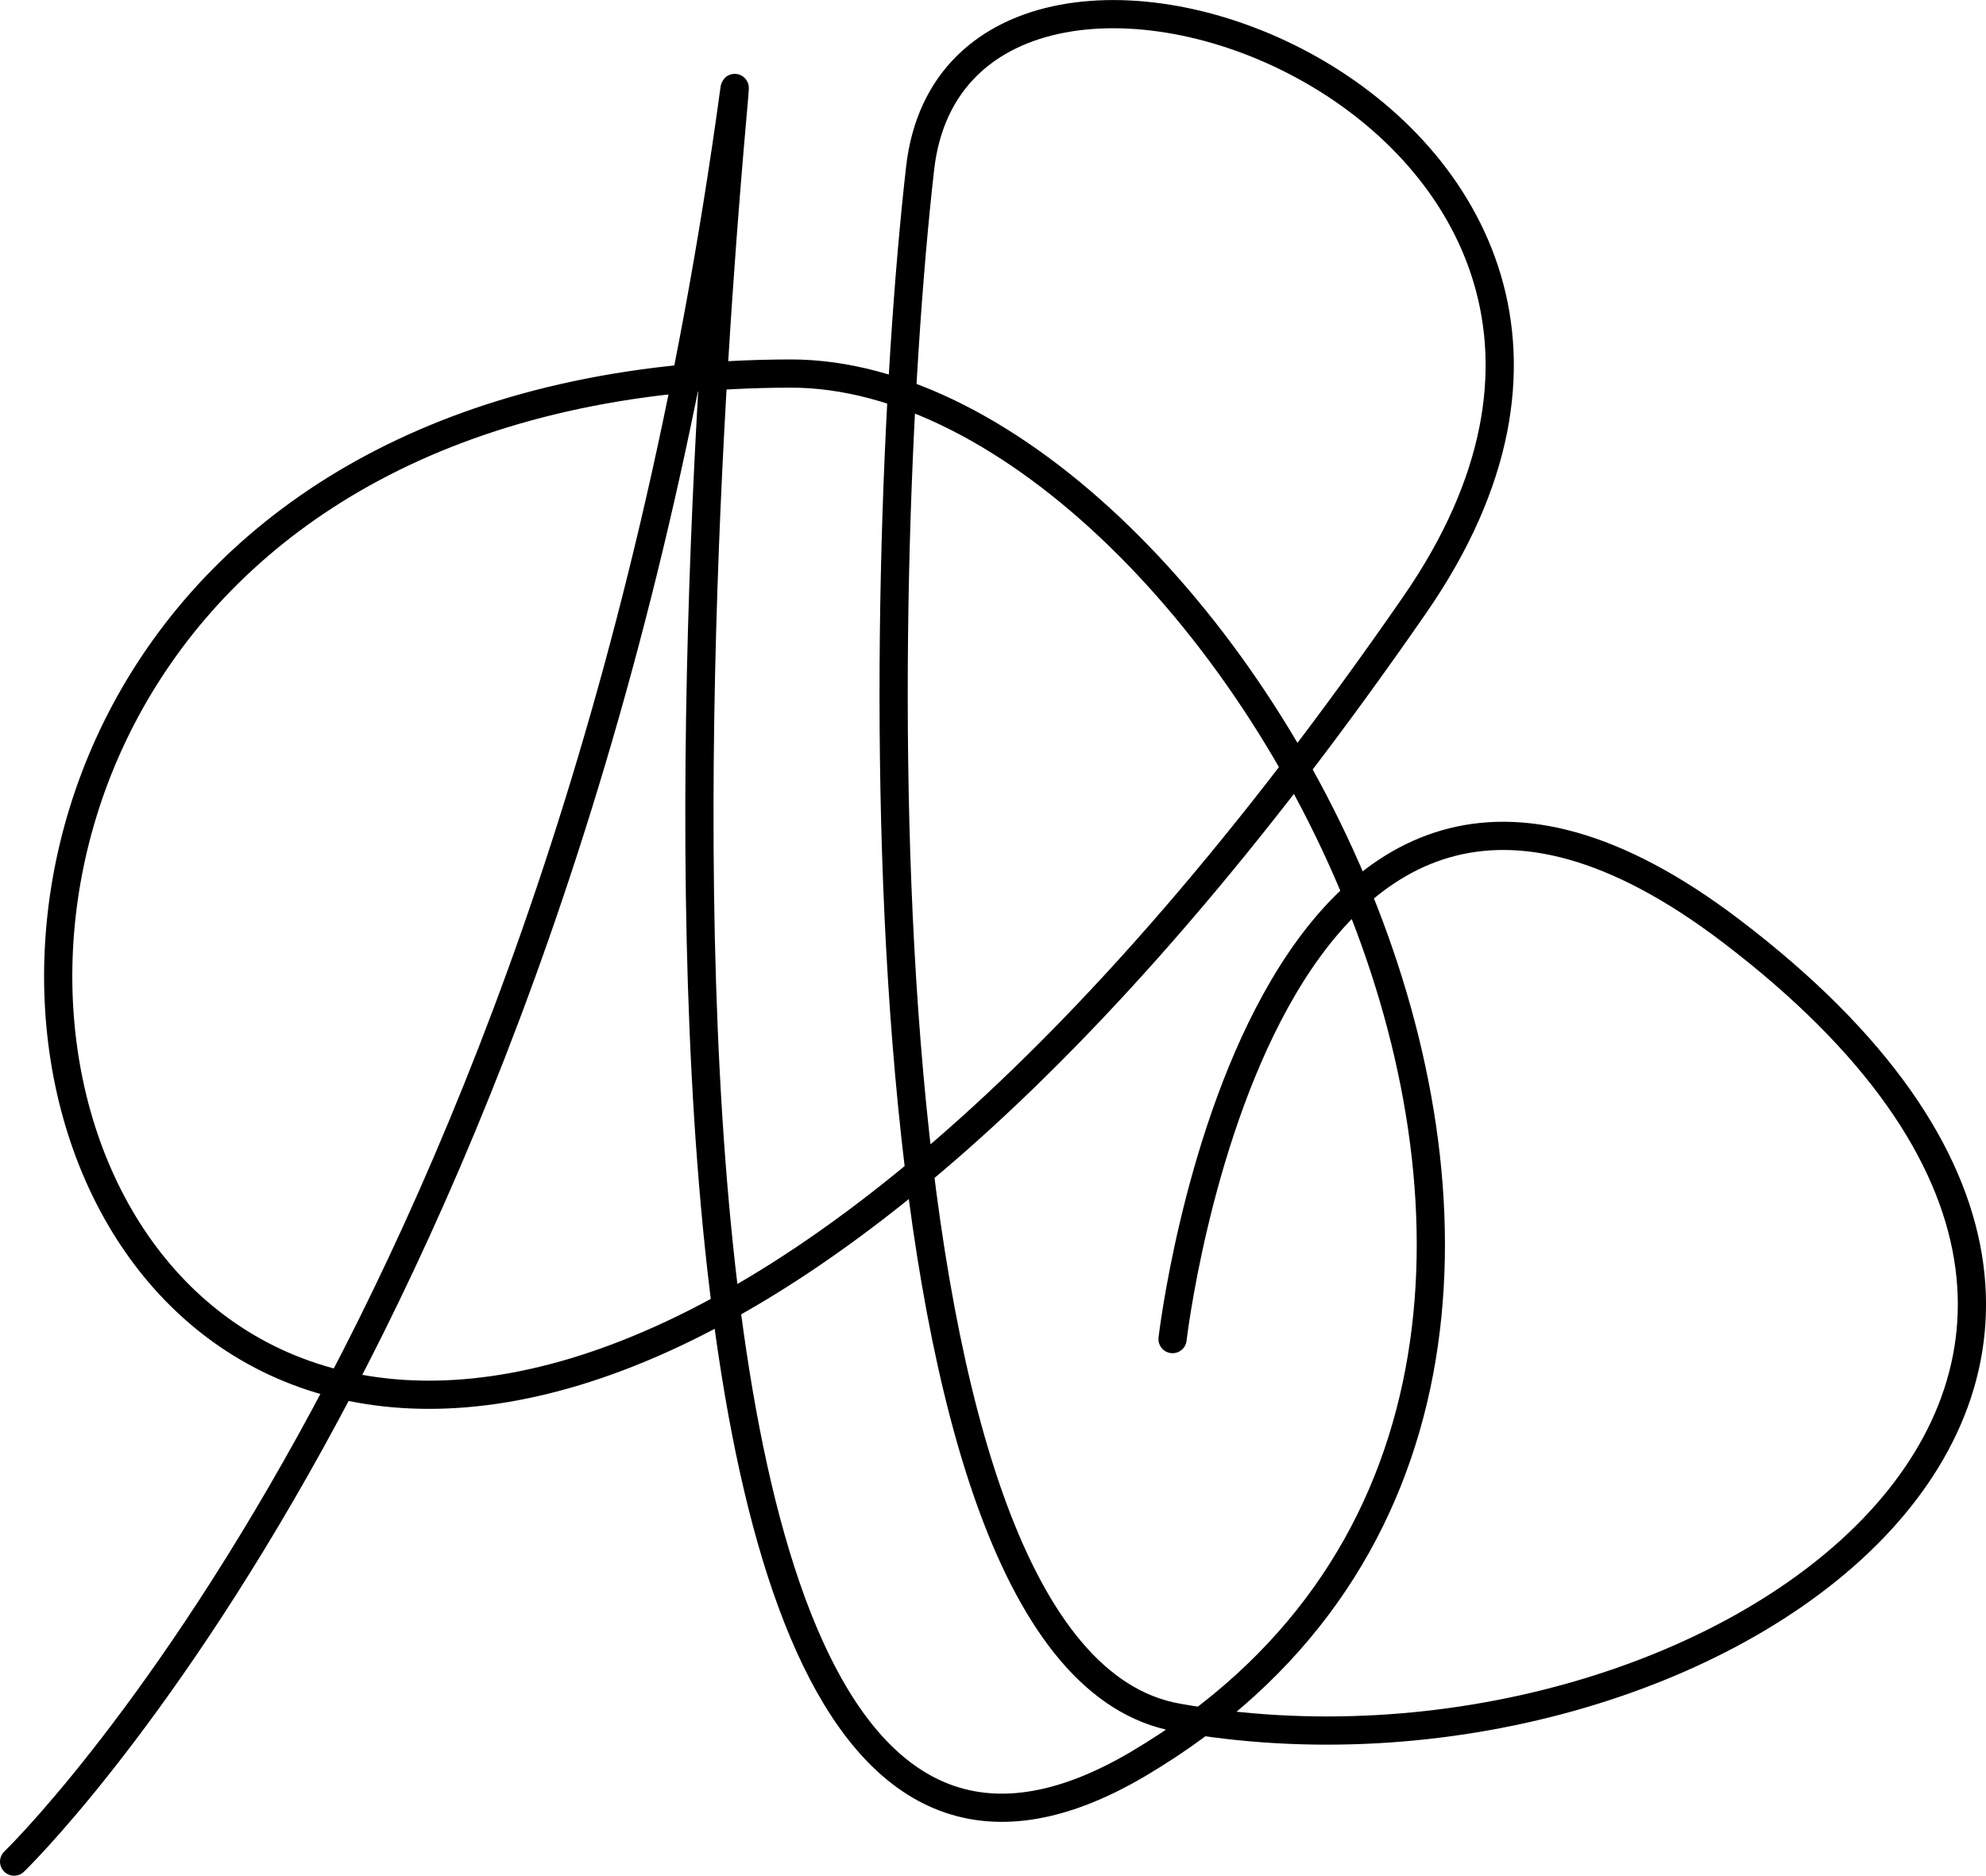 <?xml version="1.0" encoding="UTF-8" standalone="no"?>
<!-- Created with Inkscape (http://www.inkscape.org/) -->

<svg
   width="76.933mm"
   height="72.675mm"
   viewBox="0 0 76.933 72.675"
   version="1.1"
   id="svg1"
   inkscape:version="1.3.2 (091e20e, 2023-11-25, custom)"
   sodipodi:docname="insignia.svg"
   xmlns:inkscape="http://www.inkscape.org/namespaces/inkscape"
   xmlns:sodipodi="http://sodipodi.sourceforge.net/DTD/sodipodi-0.dtd"
   xmlns="http://www.w3.org/2000/svg"
   xmlns:svg="http://www.w3.org/2000/svg">
  <sodipodi:namedview
     id="namedview1"
     pagecolor="#ffffff"
     bordercolor="#000000"
     borderopacity="0.25"
     inkscape:showpageshadow="2"
     inkscape:pageopacity="0.0"
     inkscape:pagecheckerboard="0"
     inkscape:deskcolor="#d1d1d1"
     inkscape:document-units="mm"
     inkscape:zoom="1.2411209"
     inkscape:cx="118.84418"
     inkscape:cy="55.192045"
     inkscape:window-width="1920"
     inkscape:window-height="1027"
     inkscape:window-x="2605"
     inkscape:window-y="243"
     inkscape:window-maximized="0"
     inkscape:current-layer="layer1" />
  <defs
     id="defs1" />
  <g
     inkscape:label="Layer 1"
     inkscape:groupmode="layer"
     id="layer1"
     transform="translate(-32.035,-75.805)">
    <path
       style="fill:none;stroke:#000000;stroke-width:1.093;stroke-linecap:round;stroke-dasharray:none;stroke-opacity:1"
       d="m 32.582,147.934 c 0,0 21.335,-20.54 27.891,-68.572 C 61.037,75.224 51.531,158.738 76.156,144.13 100.973,129.409 79.643,90.229 62.633,90.278 11.349,90.427 35.864,172.925 86.838,99.239 100.077,80.1 69.225,68.705 67.678,82.325 65.881,98.136 65.031,140.097 77.635,142.35 98.058,146.001 121.977,129.29 99.1,111.88 80.887,98.018 77.457,127.689 77.457,127.689"
       id="path1"
       sodipodi:nodetypes="csssssssc" />
  </g>
</svg>
